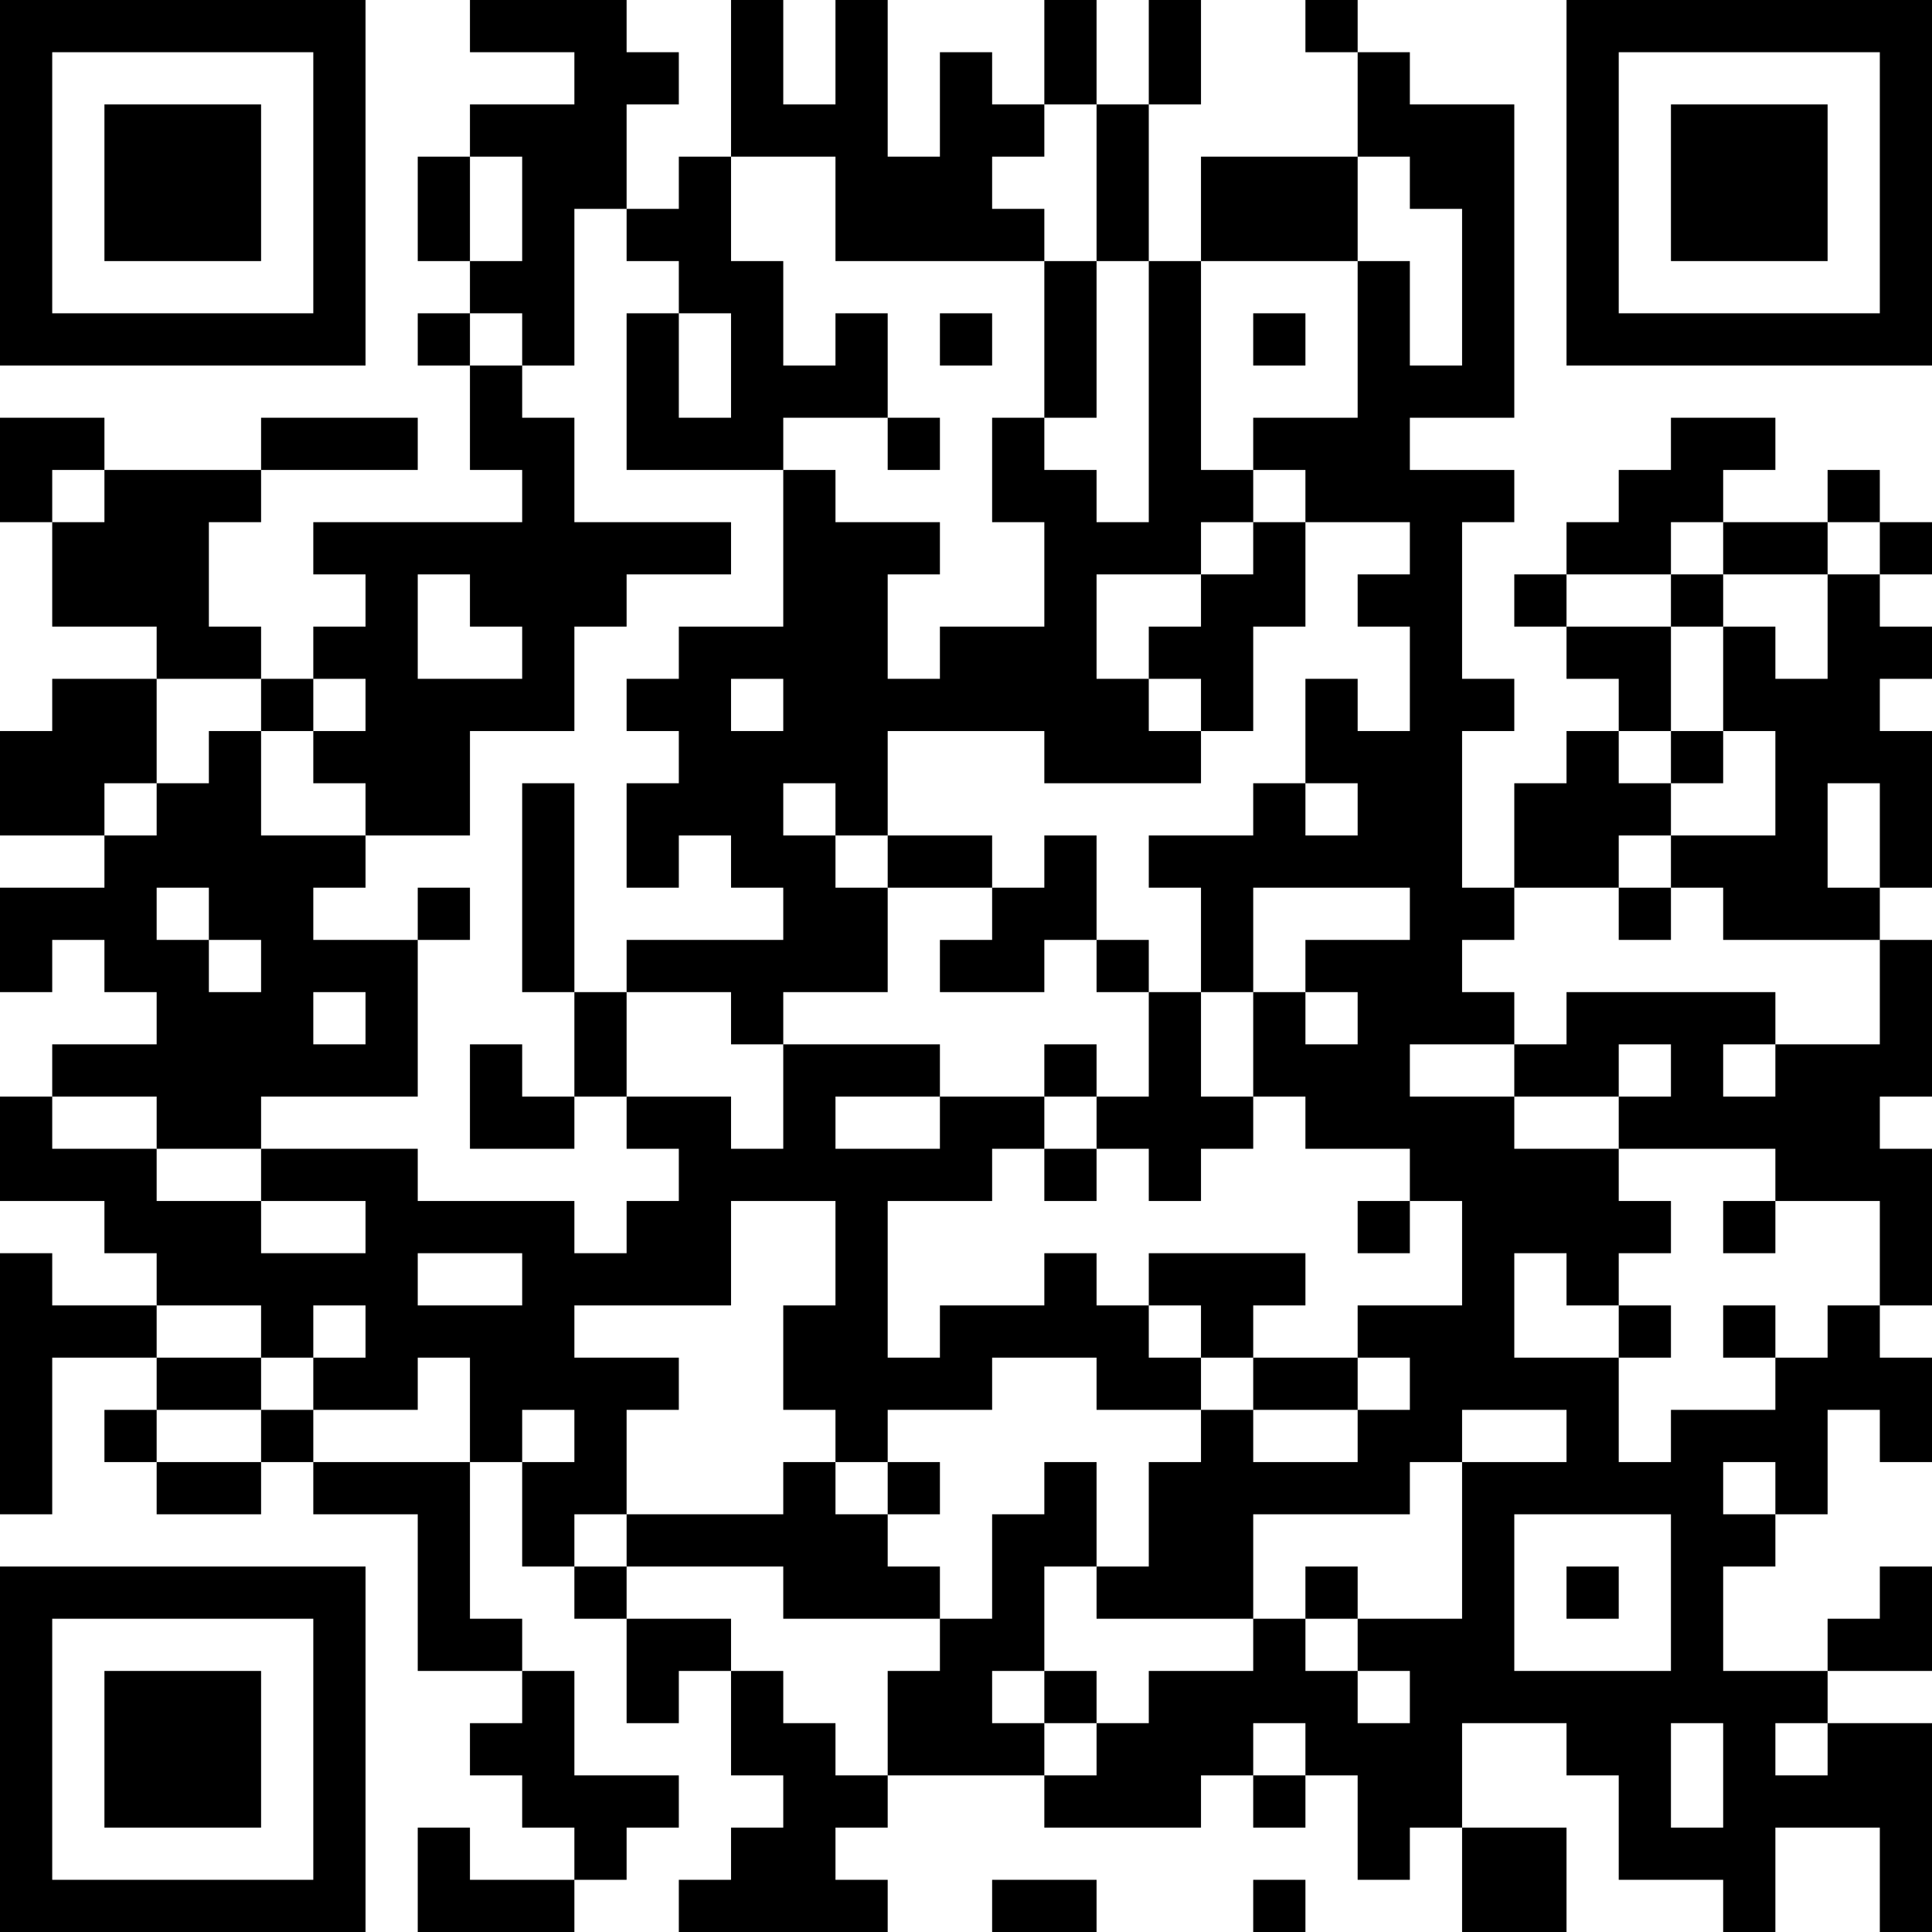 <?xml version="1.0" encoding="UTF-8"?>
<svg xmlns="http://www.w3.org/2000/svg" version="1.1" width="400" height="400" viewBox="0 0 400 400"><rect x="0" y="0" width="400" height="400" fill="#ffffff"/><g transform="scale(10.811)"><g transform="translate(0,0)"><path fill-rule="evenodd" d="M9 0L9 1L11 1L11 2L9 2L9 3L8 3L8 5L9 5L9 6L8 6L8 7L9 7L9 9L10 9L10 10L6 10L6 11L7 11L7 12L6 12L6 13L5 13L5 12L4 12L4 10L5 10L5 9L8 9L8 8L5 8L5 9L2 9L2 8L0 8L0 10L1 10L1 12L3 12L3 13L1 13L1 14L0 14L0 16L2 16L2 17L0 17L0 19L1 19L1 18L2 18L2 19L3 19L3 20L1 20L1 21L0 21L0 23L2 23L2 24L3 24L3 25L1 25L1 24L0 24L0 29L1 29L1 26L3 26L3 27L2 27L2 28L3 28L3 29L5 29L5 28L6 28L6 29L8 29L8 32L10 32L10 33L9 33L9 34L10 34L10 35L11 35L11 36L9 36L9 35L8 35L8 37L11 37L11 36L12 36L12 35L13 35L13 34L11 34L11 32L10 32L10 31L9 31L9 28L10 28L10 30L11 30L11 31L12 31L12 33L13 33L13 32L14 32L14 34L15 34L15 35L14 35L14 36L13 36L13 37L17 37L17 36L16 36L16 35L17 35L17 34L20 34L20 35L23 35L23 34L24 34L24 35L25 35L25 34L26 34L26 36L27 36L27 35L28 35L28 37L30 37L30 35L28 35L28 33L30 33L30 34L31 34L31 36L33 36L33 37L34 37L34 35L36 35L36 37L37 37L37 33L35 33L35 32L37 32L37 30L36 30L36 31L35 31L35 32L33 32L33 30L34 30L34 29L35 29L35 27L36 27L36 28L37 28L37 26L36 26L36 25L37 25L37 22L36 22L36 21L37 21L37 18L36 18L36 17L37 17L37 14L36 14L36 13L37 13L37 12L36 12L36 11L37 11L37 10L36 10L36 9L35 9L35 10L33 10L33 9L34 9L34 8L32 8L32 9L31 9L31 10L30 10L30 11L29 11L29 12L30 12L30 13L31 13L31 14L30 14L30 15L29 15L29 17L28 17L28 14L29 14L29 13L28 13L28 10L29 10L29 9L27 9L27 8L29 8L29 2L27 2L27 1L26 1L26 0L25 0L25 1L26 1L26 3L23 3L23 5L22 5L22 2L23 2L23 0L22 0L22 2L21 2L21 0L20 0L20 2L19 2L19 1L18 1L18 3L17 3L17 0L16 0L16 2L15 2L15 0L14 0L14 3L13 3L13 4L12 4L12 2L13 2L13 1L12 1L12 0ZM20 2L20 3L19 3L19 4L20 4L20 5L16 5L16 3L14 3L14 5L15 5L15 7L16 7L16 6L17 6L17 8L15 8L15 9L12 9L12 6L13 6L13 8L14 8L14 6L13 6L13 5L12 5L12 4L11 4L11 7L10 7L10 6L9 6L9 7L10 7L10 8L11 8L11 10L14 10L14 11L12 11L12 12L11 12L11 14L9 14L9 16L7 16L7 15L6 15L6 14L7 14L7 13L6 13L6 14L5 14L5 13L3 13L3 15L2 15L2 16L3 16L3 15L4 15L4 14L5 14L5 16L7 16L7 17L6 17L6 18L8 18L8 21L5 21L5 22L3 22L3 21L1 21L1 22L3 22L3 23L5 23L5 24L7 24L7 23L5 23L5 22L8 22L8 23L11 23L11 24L12 24L12 23L13 23L13 22L12 22L12 21L14 21L14 22L15 22L15 20L18 20L18 21L16 21L16 22L18 22L18 21L20 21L20 22L19 22L19 23L17 23L17 26L18 26L18 25L20 25L20 24L21 24L21 25L22 25L22 26L23 26L23 27L21 27L21 26L19 26L19 27L17 27L17 28L16 28L16 27L15 27L15 25L16 25L16 23L14 23L14 25L11 25L11 26L13 26L13 27L12 27L12 29L11 29L11 30L12 30L12 31L14 31L14 32L15 32L15 33L16 33L16 34L17 34L17 32L18 32L18 31L19 31L19 29L20 29L20 28L21 28L21 30L20 30L20 32L19 32L19 33L20 33L20 34L21 34L21 33L22 33L22 32L24 32L24 31L25 31L25 32L26 32L26 33L27 33L27 32L26 32L26 31L28 31L28 28L30 28L30 27L28 27L28 28L27 28L27 29L24 29L24 31L21 31L21 30L22 30L22 28L23 28L23 27L24 27L24 28L26 28L26 27L27 27L27 26L26 26L26 25L28 25L28 23L27 23L27 22L25 22L25 21L24 21L24 19L25 19L25 20L26 20L26 19L25 19L25 18L27 18L27 17L24 17L24 19L23 19L23 17L22 17L22 16L24 16L24 15L25 15L25 16L26 16L26 15L25 15L25 13L26 13L26 14L27 14L27 12L26 12L26 11L27 11L27 10L25 10L25 9L24 9L24 8L26 8L26 5L27 5L27 7L28 7L28 4L27 4L27 3L26 3L26 5L23 5L23 9L24 9L24 10L23 10L23 11L21 11L21 13L22 13L22 14L23 14L23 15L20 15L20 14L17 14L17 16L16 16L16 15L15 15L15 16L16 16L16 17L17 17L17 19L15 19L15 20L14 20L14 19L12 19L12 18L15 18L15 17L14 17L14 16L13 16L13 17L12 17L12 15L13 15L13 14L12 14L12 13L13 13L13 12L15 12L15 9L16 9L16 10L18 10L18 11L17 11L17 13L18 13L18 12L20 12L20 10L19 10L19 8L20 8L20 9L21 9L21 10L22 10L22 5L21 5L21 2ZM9 3L9 5L10 5L10 3ZM20 5L20 8L21 8L21 5ZM18 6L18 7L19 7L19 6ZM24 6L24 7L25 7L25 6ZM17 8L17 9L18 9L18 8ZM1 9L1 10L2 10L2 9ZM24 10L24 11L23 11L23 12L22 12L22 13L23 13L23 14L24 14L24 12L25 12L25 10ZM32 10L32 11L30 11L30 12L32 12L32 14L31 14L31 15L32 15L32 16L31 16L31 17L29 17L29 18L28 18L28 19L29 19L29 20L27 20L27 21L29 21L29 22L31 22L31 23L32 23L32 24L31 24L31 25L30 25L30 24L29 24L29 26L31 26L31 28L32 28L32 27L34 27L34 26L35 26L35 25L36 25L36 23L34 23L34 22L31 22L31 21L32 21L32 20L31 20L31 21L29 21L29 20L30 20L30 19L34 19L34 20L33 20L33 21L34 21L34 20L36 20L36 18L33 18L33 17L32 17L32 16L34 16L34 14L33 14L33 12L34 12L34 13L35 13L35 11L36 11L36 10L35 10L35 11L33 11L33 10ZM8 11L8 13L10 13L10 12L9 12L9 11ZM32 11L32 12L33 12L33 11ZM14 13L14 14L15 14L15 13ZM32 14L32 15L33 15L33 14ZM10 15L10 19L11 19L11 21L10 21L10 20L9 20L9 22L11 22L11 21L12 21L12 19L11 19L11 15ZM35 15L35 17L36 17L36 15ZM17 16L17 17L19 17L19 18L18 18L18 19L20 19L20 18L21 18L21 19L22 19L22 21L21 21L21 20L20 20L20 21L21 21L21 22L20 22L20 23L21 23L21 22L22 22L22 23L23 23L23 22L24 22L24 21L23 21L23 19L22 19L22 18L21 18L21 16L20 16L20 17L19 17L19 16ZM3 17L3 18L4 18L4 19L5 19L5 18L4 18L4 17ZM8 17L8 18L9 18L9 17ZM31 17L31 18L32 18L32 17ZM6 19L6 20L7 20L7 19ZM26 23L26 24L27 24L27 23ZM33 23L33 24L34 24L34 23ZM8 24L8 25L10 25L10 24ZM22 24L22 25L23 25L23 26L24 26L24 27L26 27L26 26L24 26L24 25L25 25L25 24ZM3 25L3 26L5 26L5 27L3 27L3 28L5 28L5 27L6 27L6 28L9 28L9 26L8 26L8 27L6 27L6 26L7 26L7 25L6 25L6 26L5 26L5 25ZM31 25L31 26L32 26L32 25ZM33 25L33 26L34 26L34 25ZM10 27L10 28L11 28L11 27ZM15 28L15 29L12 29L12 30L15 30L15 31L18 31L18 30L17 30L17 29L18 29L18 28L17 28L17 29L16 29L16 28ZM33 28L33 29L34 29L34 28ZM29 29L29 32L32 32L32 29ZM25 30L25 31L26 31L26 30ZM30 30L30 31L31 31L31 30ZM20 32L20 33L21 33L21 32ZM24 33L24 34L25 34L25 33ZM32 33L32 35L33 35L33 33ZM34 33L34 34L35 34L35 33ZM19 36L19 37L21 37L21 36ZM24 36L24 37L25 37L25 36ZM0 0L0 7L7 7L7 0ZM1 1L1 6L6 6L6 1ZM2 2L2 5L5 5L5 2ZM30 0L30 7L37 7L37 0ZM31 1L31 6L36 6L36 1ZM32 2L32 5L35 5L35 2ZM0 30L0 37L7 37L7 30ZM1 31L1 36L6 36L6 31ZM2 32L2 35L5 35L5 32Z" fill="#000000"/></g></g></svg>
